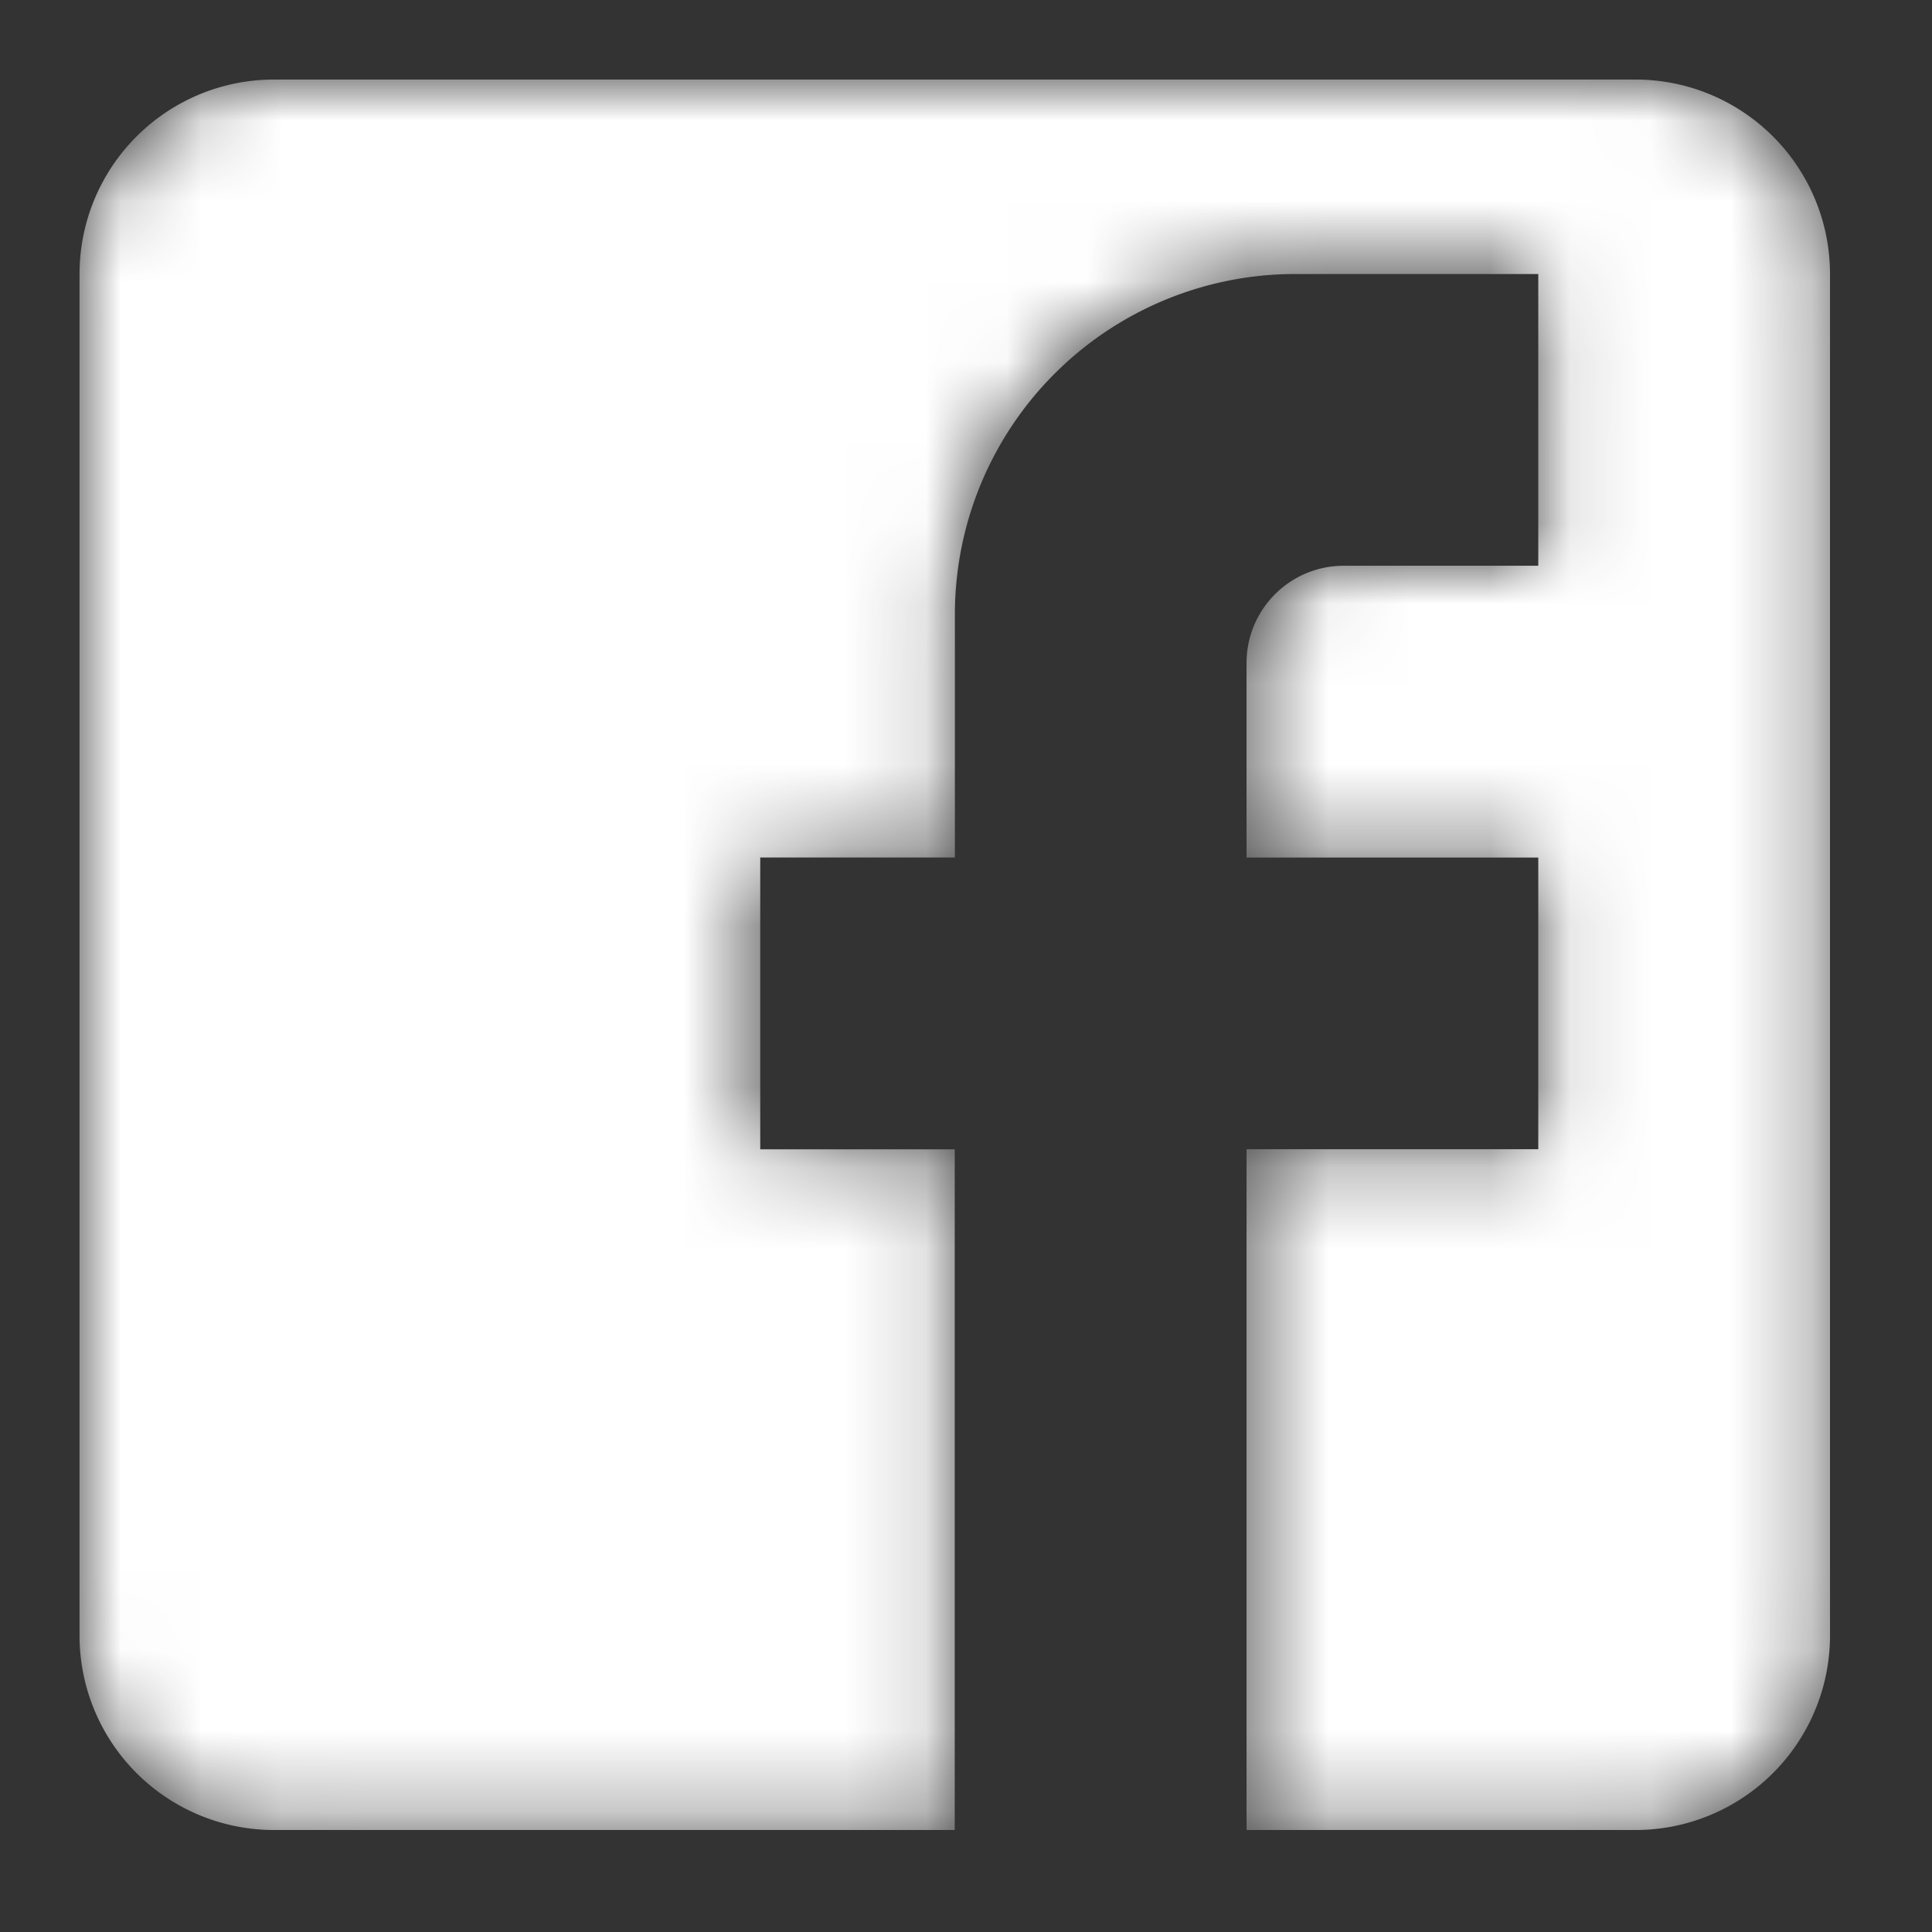 <svg width="24" height="24" viewBox="0 0 24 24" fill="none" xmlns="http://www.w3.org/2000/svg"><rect x="0" y="0" width="24" height="24" fill="#333333" stroke="none"/><mask id="a" style="mask-type:alpha" maskUnits="userSpaceOnUse" x="0" y="0" width="23" height="23"><path d="M3.404.988h16.913a2.416 2.416 0 0 1 2.416 2.416v16.913a2.416 2.416 0 0 1-2.416 2.416H3.404a2.416 2.416 0 0 1-2.416-2.416V3.404A2.416 2.416 0 0 1 3.404.988ZM19.11 3.404h-3.02a4.228 4.228 0 0 0-4.228 4.228v3.02H9.444v3.625h2.416v8.456h3.625v-8.457h3.624v-3.623h-3.624V8.236c0-.667.54-1.208 1.208-1.208h2.416V3.404Z" fill="#fff"/></mask><g mask="url(#a)"><path d="M3.404.988h16.913a2.416 2.416 0 0 1 2.416 2.416v16.913a2.416 2.416 0 0 1-2.416 2.416H3.404a2.416 2.416 0 0 1-2.416-2.416V3.404A2.416 2.416 0 0 1 3.404.988ZM19.11 3.404h-3.02a4.228 4.228 0 0 0-4.228 4.228v3.02H9.444v3.625h2.416v8.456h3.625v-8.457h3.624v-3.623h-3.624V8.236c0-.667.54-1.208 1.208-1.208h2.416V3.404Z" fill="#fff"/></g></svg>
